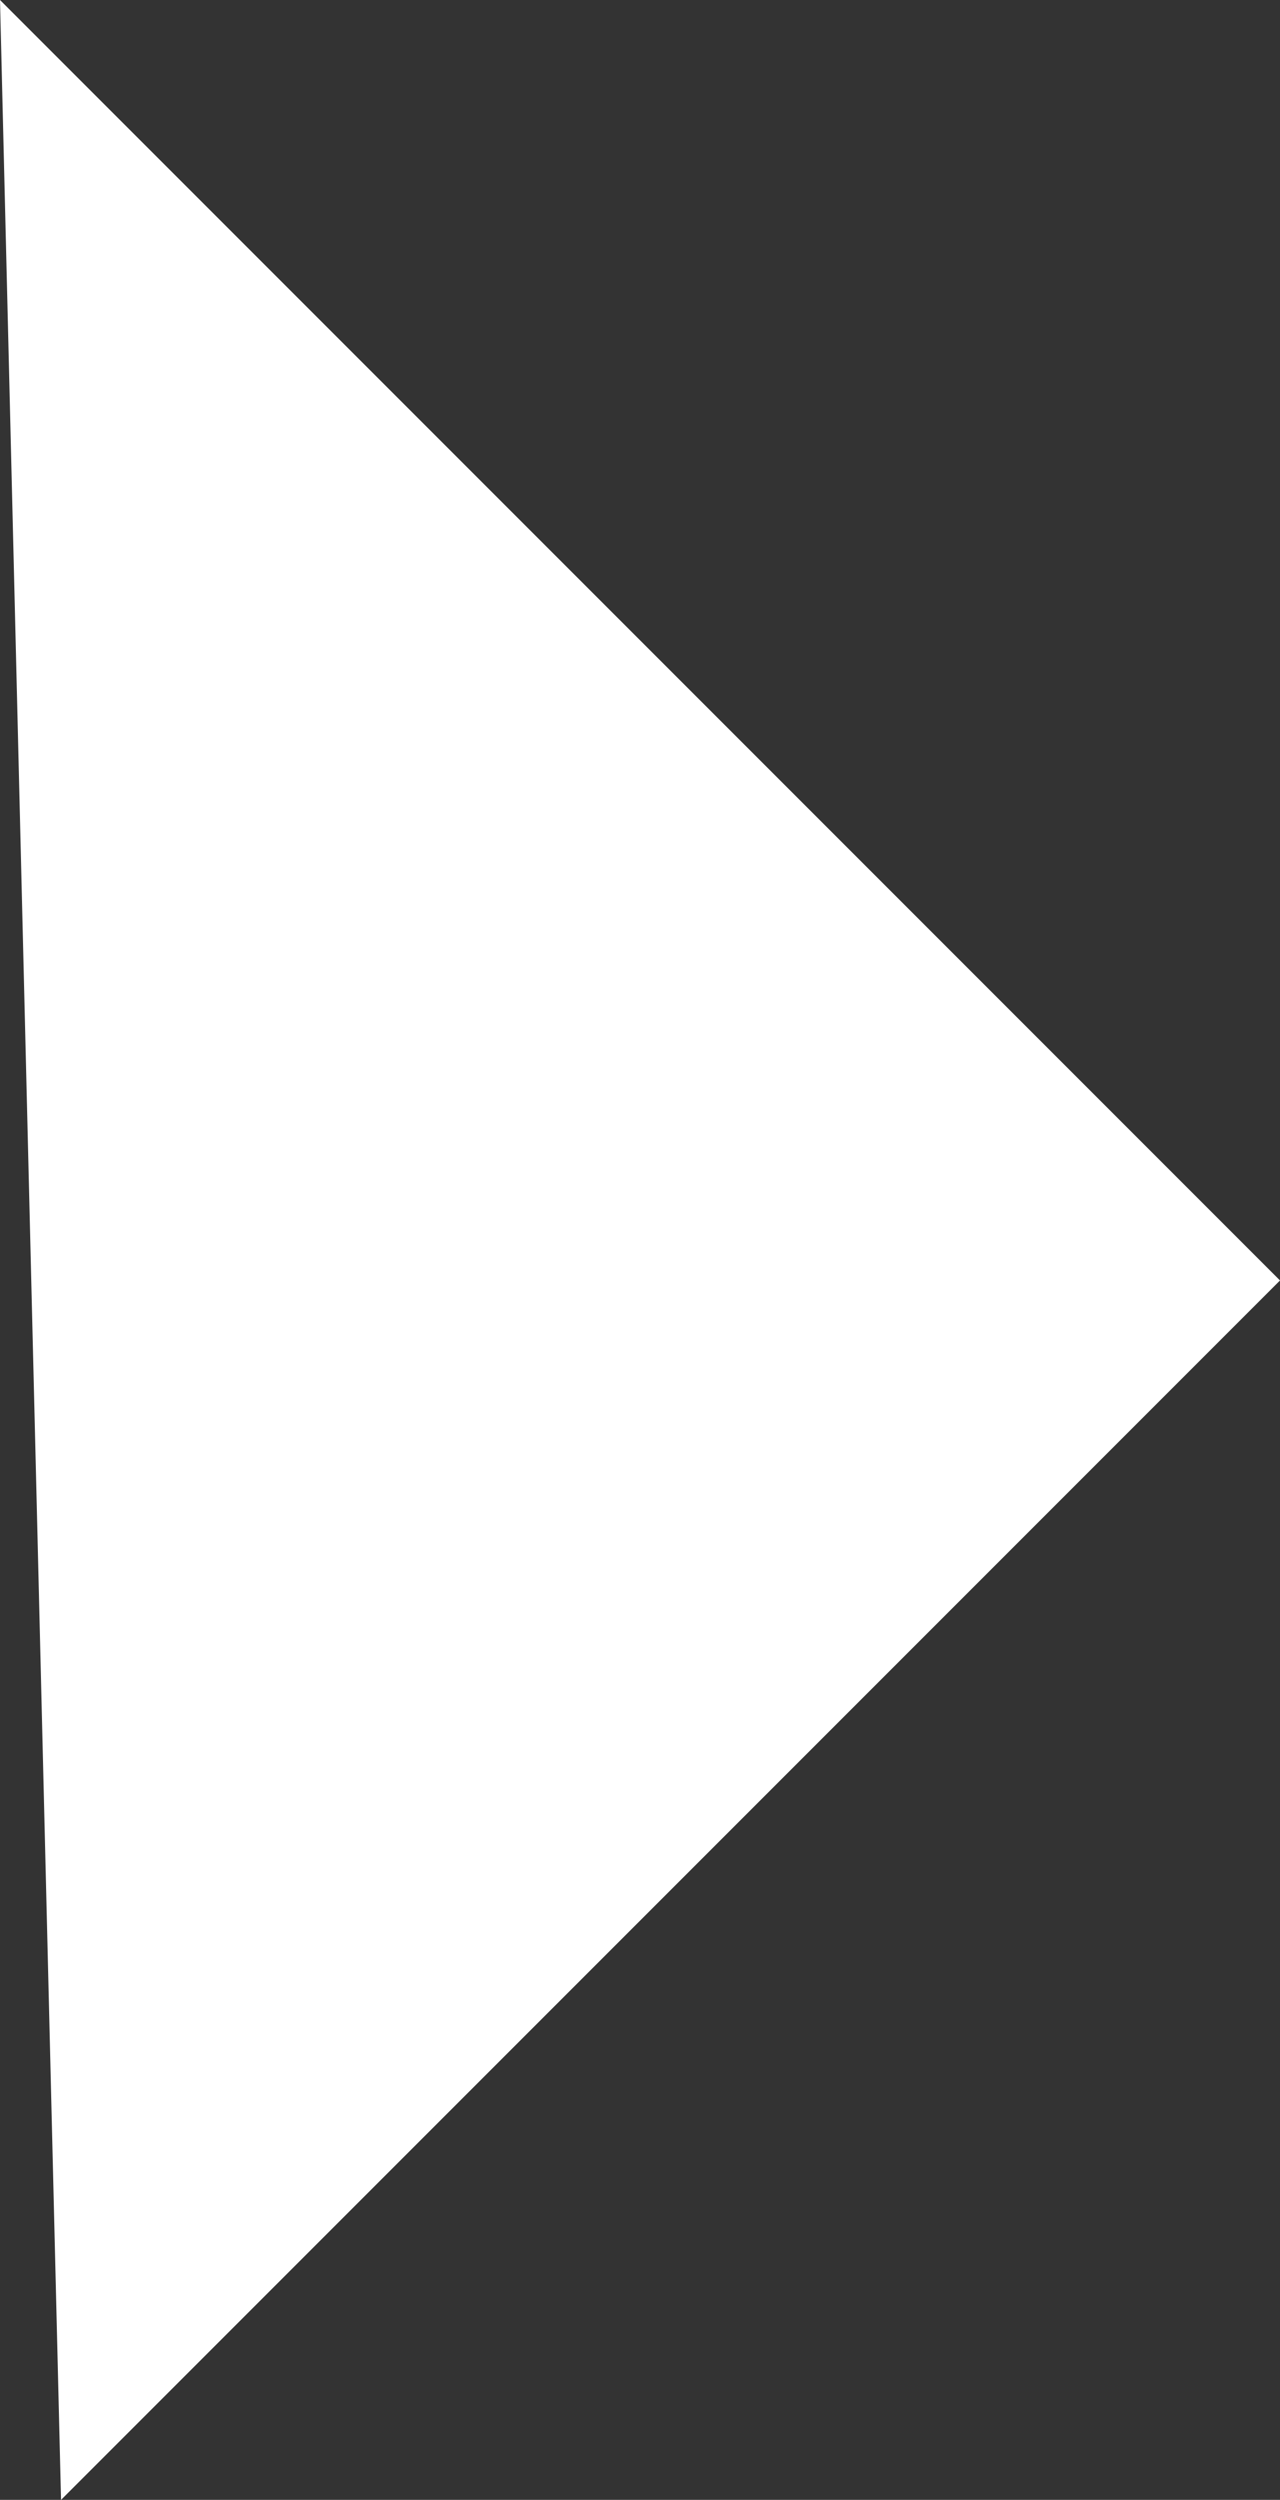 <svg xmlns="http://www.w3.org/2000/svg" width="107.447" height="209.769" viewBox="0 0 107.447 209.769">
  <rect x="0" y="0" width="107.447" height="209.769" fill="#333333" stroke="none"/>
  <path id="Path_31" data-name="Path 31" d="M0,0,5.124,209.769,107.447,107.447Z" transform="translate(0 0)" fill="#fff"/>
</svg>

